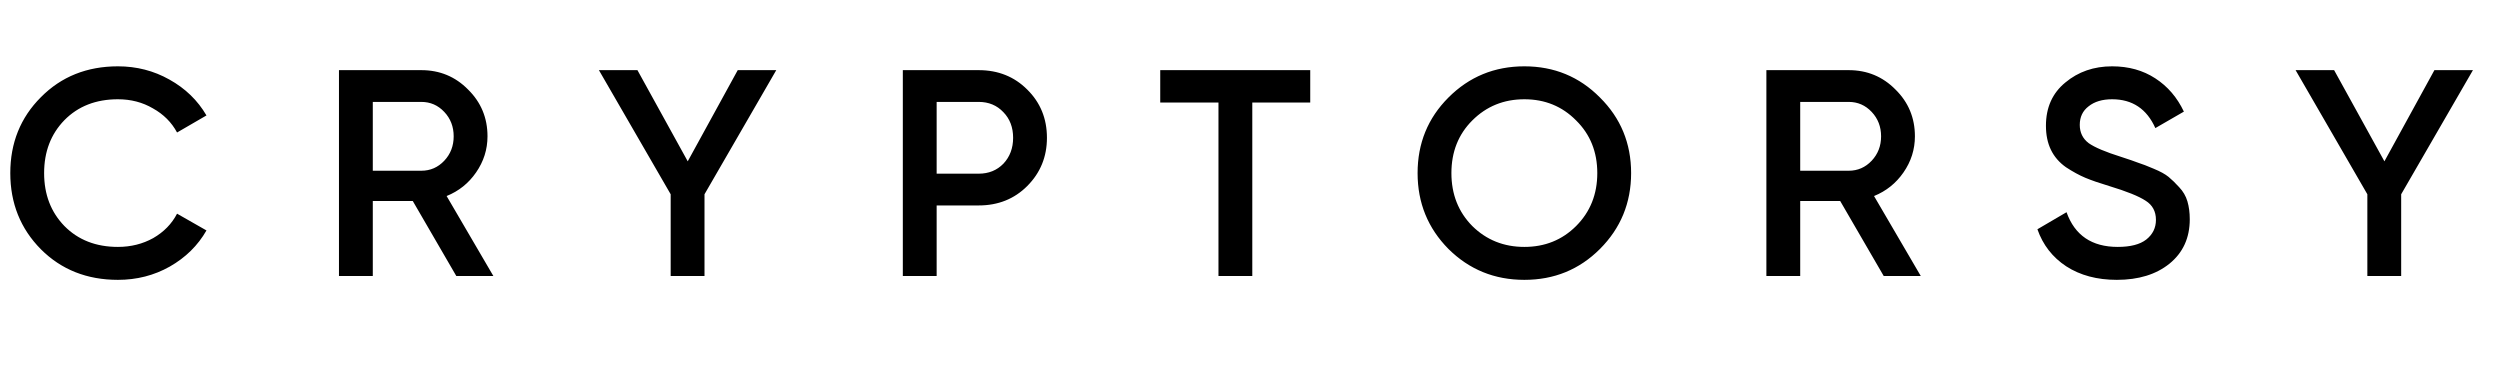 <?xml version="1.0" encoding="UTF-8"?> <svg xmlns="http://www.w3.org/2000/svg" width="85" height="13" viewBox="0 0 85 13" fill="none"> <path d="M4.01 9.515C2.957 9.515 2.083 9.168 1.39 8.475C0.697 7.775 0.35 6.911 0.35 5.885C0.35 4.858 0.697 3.998 1.39 3.305C2.083 2.605 2.957 2.255 4.01 2.255C4.643 2.255 5.227 2.405 5.76 2.705C6.3 3.005 6.72 3.411 7.02 3.925L6.02 4.505C5.833 4.158 5.56 3.885 5.2 3.685C4.847 3.478 4.45 3.375 4.01 3.375C3.263 3.375 2.657 3.611 2.19 4.085C1.73 4.558 1.5 5.158 1.5 5.885C1.5 6.611 1.73 7.211 2.19 7.685C2.657 8.158 3.263 8.395 4.01 8.395C4.45 8.395 4.85 8.295 5.21 8.095C5.57 7.888 5.84 7.611 6.02 7.265L7.02 7.835C6.727 8.348 6.31 8.758 5.77 9.065C5.237 9.365 4.65 9.515 4.01 9.515ZM15.515 9.385L14.035 6.835H12.675V9.385H11.525V2.385H14.325C14.952 2.385 15.482 2.605 15.915 3.045C16.355 3.478 16.575 4.008 16.575 4.635C16.575 5.081 16.445 5.491 16.185 5.865C15.932 6.231 15.599 6.498 15.185 6.665L16.775 9.385H15.515ZM12.675 3.465V5.805H14.325C14.632 5.805 14.892 5.691 15.105 5.465C15.319 5.238 15.425 4.961 15.425 4.635C15.425 4.308 15.319 4.031 15.105 3.805C14.892 3.578 14.632 3.465 14.325 3.465H12.675ZM26.393 2.385L23.953 6.605V9.385H22.803V6.605L20.363 2.385H21.673L23.383 5.485L25.083 2.385H26.393ZM33.276 2.385C33.936 2.385 34.486 2.605 34.926 3.045C35.372 3.485 35.596 4.031 35.596 4.685C35.596 5.331 35.372 5.878 34.926 6.325C34.486 6.765 33.936 6.985 33.276 6.985H31.846V9.385H30.696V2.385H33.276ZM33.276 5.905C33.616 5.905 33.896 5.791 34.116 5.565C34.336 5.331 34.446 5.038 34.446 4.685C34.446 4.331 34.336 4.041 34.116 3.815C33.896 3.581 33.616 3.465 33.276 3.465H31.846V5.905H33.276ZM44.548 2.385V3.485H42.578V9.385H41.428V3.485H39.448V2.385H44.548ZM54.398 8.465C53.698 9.165 52.841 9.515 51.828 9.515C50.814 9.515 49.954 9.165 49.248 8.465C48.548 7.758 48.198 6.898 48.198 5.885C48.198 4.871 48.548 4.015 49.248 3.315C49.954 2.608 50.814 2.255 51.828 2.255C52.841 2.255 53.698 2.608 54.398 3.315C55.104 4.015 55.458 4.871 55.458 5.885C55.458 6.898 55.104 7.758 54.398 8.465ZM50.058 7.685C50.538 8.158 51.128 8.395 51.828 8.395C52.528 8.395 53.114 8.158 53.588 7.685C54.068 7.205 54.308 6.605 54.308 5.885C54.308 5.165 54.068 4.568 53.588 4.095C53.114 3.615 52.528 3.375 51.828 3.375C51.128 3.375 50.538 3.615 50.058 4.095C49.584 4.568 49.348 5.165 49.348 5.885C49.348 6.605 49.584 7.205 50.058 7.685ZM64.047 9.385L62.567 6.835H61.207V9.385H60.057V2.385H62.857C63.483 2.385 64.013 2.605 64.447 3.045C64.887 3.478 65.107 4.008 65.107 4.635C65.107 5.081 64.977 5.491 64.717 5.865C64.463 6.231 64.13 6.498 63.717 6.665L65.307 9.385H64.047ZM61.207 3.465V5.805H62.857C63.163 5.805 63.423 5.691 63.637 5.465C63.85 5.238 63.957 4.961 63.957 4.635C63.957 4.308 63.85 4.031 63.637 3.805C63.423 3.578 63.163 3.465 62.857 3.465H61.207ZM71.972 9.515C71.299 9.515 70.725 9.361 70.252 9.055C69.785 8.748 69.459 8.328 69.272 7.795L70.262 7.215C70.542 8.001 71.122 8.395 72.002 8.395C72.435 8.395 72.758 8.311 72.972 8.145C73.192 7.971 73.302 7.748 73.302 7.475C73.302 7.188 73.185 6.971 72.952 6.825C72.719 6.671 72.305 6.505 71.712 6.325C71.379 6.225 71.109 6.131 70.902 6.045C70.695 5.958 70.475 5.838 70.242 5.685C70.015 5.525 69.845 5.328 69.732 5.095C69.618 4.861 69.562 4.588 69.562 4.275C69.562 3.655 69.782 3.165 70.222 2.805C70.662 2.438 71.192 2.255 71.812 2.255C72.372 2.255 72.862 2.391 73.282 2.665C73.702 2.938 74.025 3.315 74.252 3.795L73.282 4.355C72.989 3.701 72.499 3.375 71.812 3.375C71.478 3.375 71.212 3.455 71.012 3.615C70.812 3.768 70.712 3.978 70.712 4.245C70.712 4.505 70.812 4.711 71.012 4.865C71.219 5.011 71.588 5.168 72.122 5.335C72.388 5.421 72.582 5.488 72.702 5.535C72.829 5.575 73.002 5.641 73.222 5.735C73.448 5.828 73.618 5.921 73.732 6.015C73.845 6.108 73.965 6.225 74.092 6.365C74.225 6.505 74.319 6.665 74.372 6.845C74.425 7.025 74.452 7.228 74.452 7.455C74.452 8.088 74.222 8.591 73.762 8.965C73.308 9.331 72.712 9.515 71.972 9.515ZM84.08 2.385L81.64 6.605V9.385H80.49V6.605L78.05 2.385H79.36L81.07 5.485L82.77 2.385H84.08Z" fill="black"></path> </svg> 
